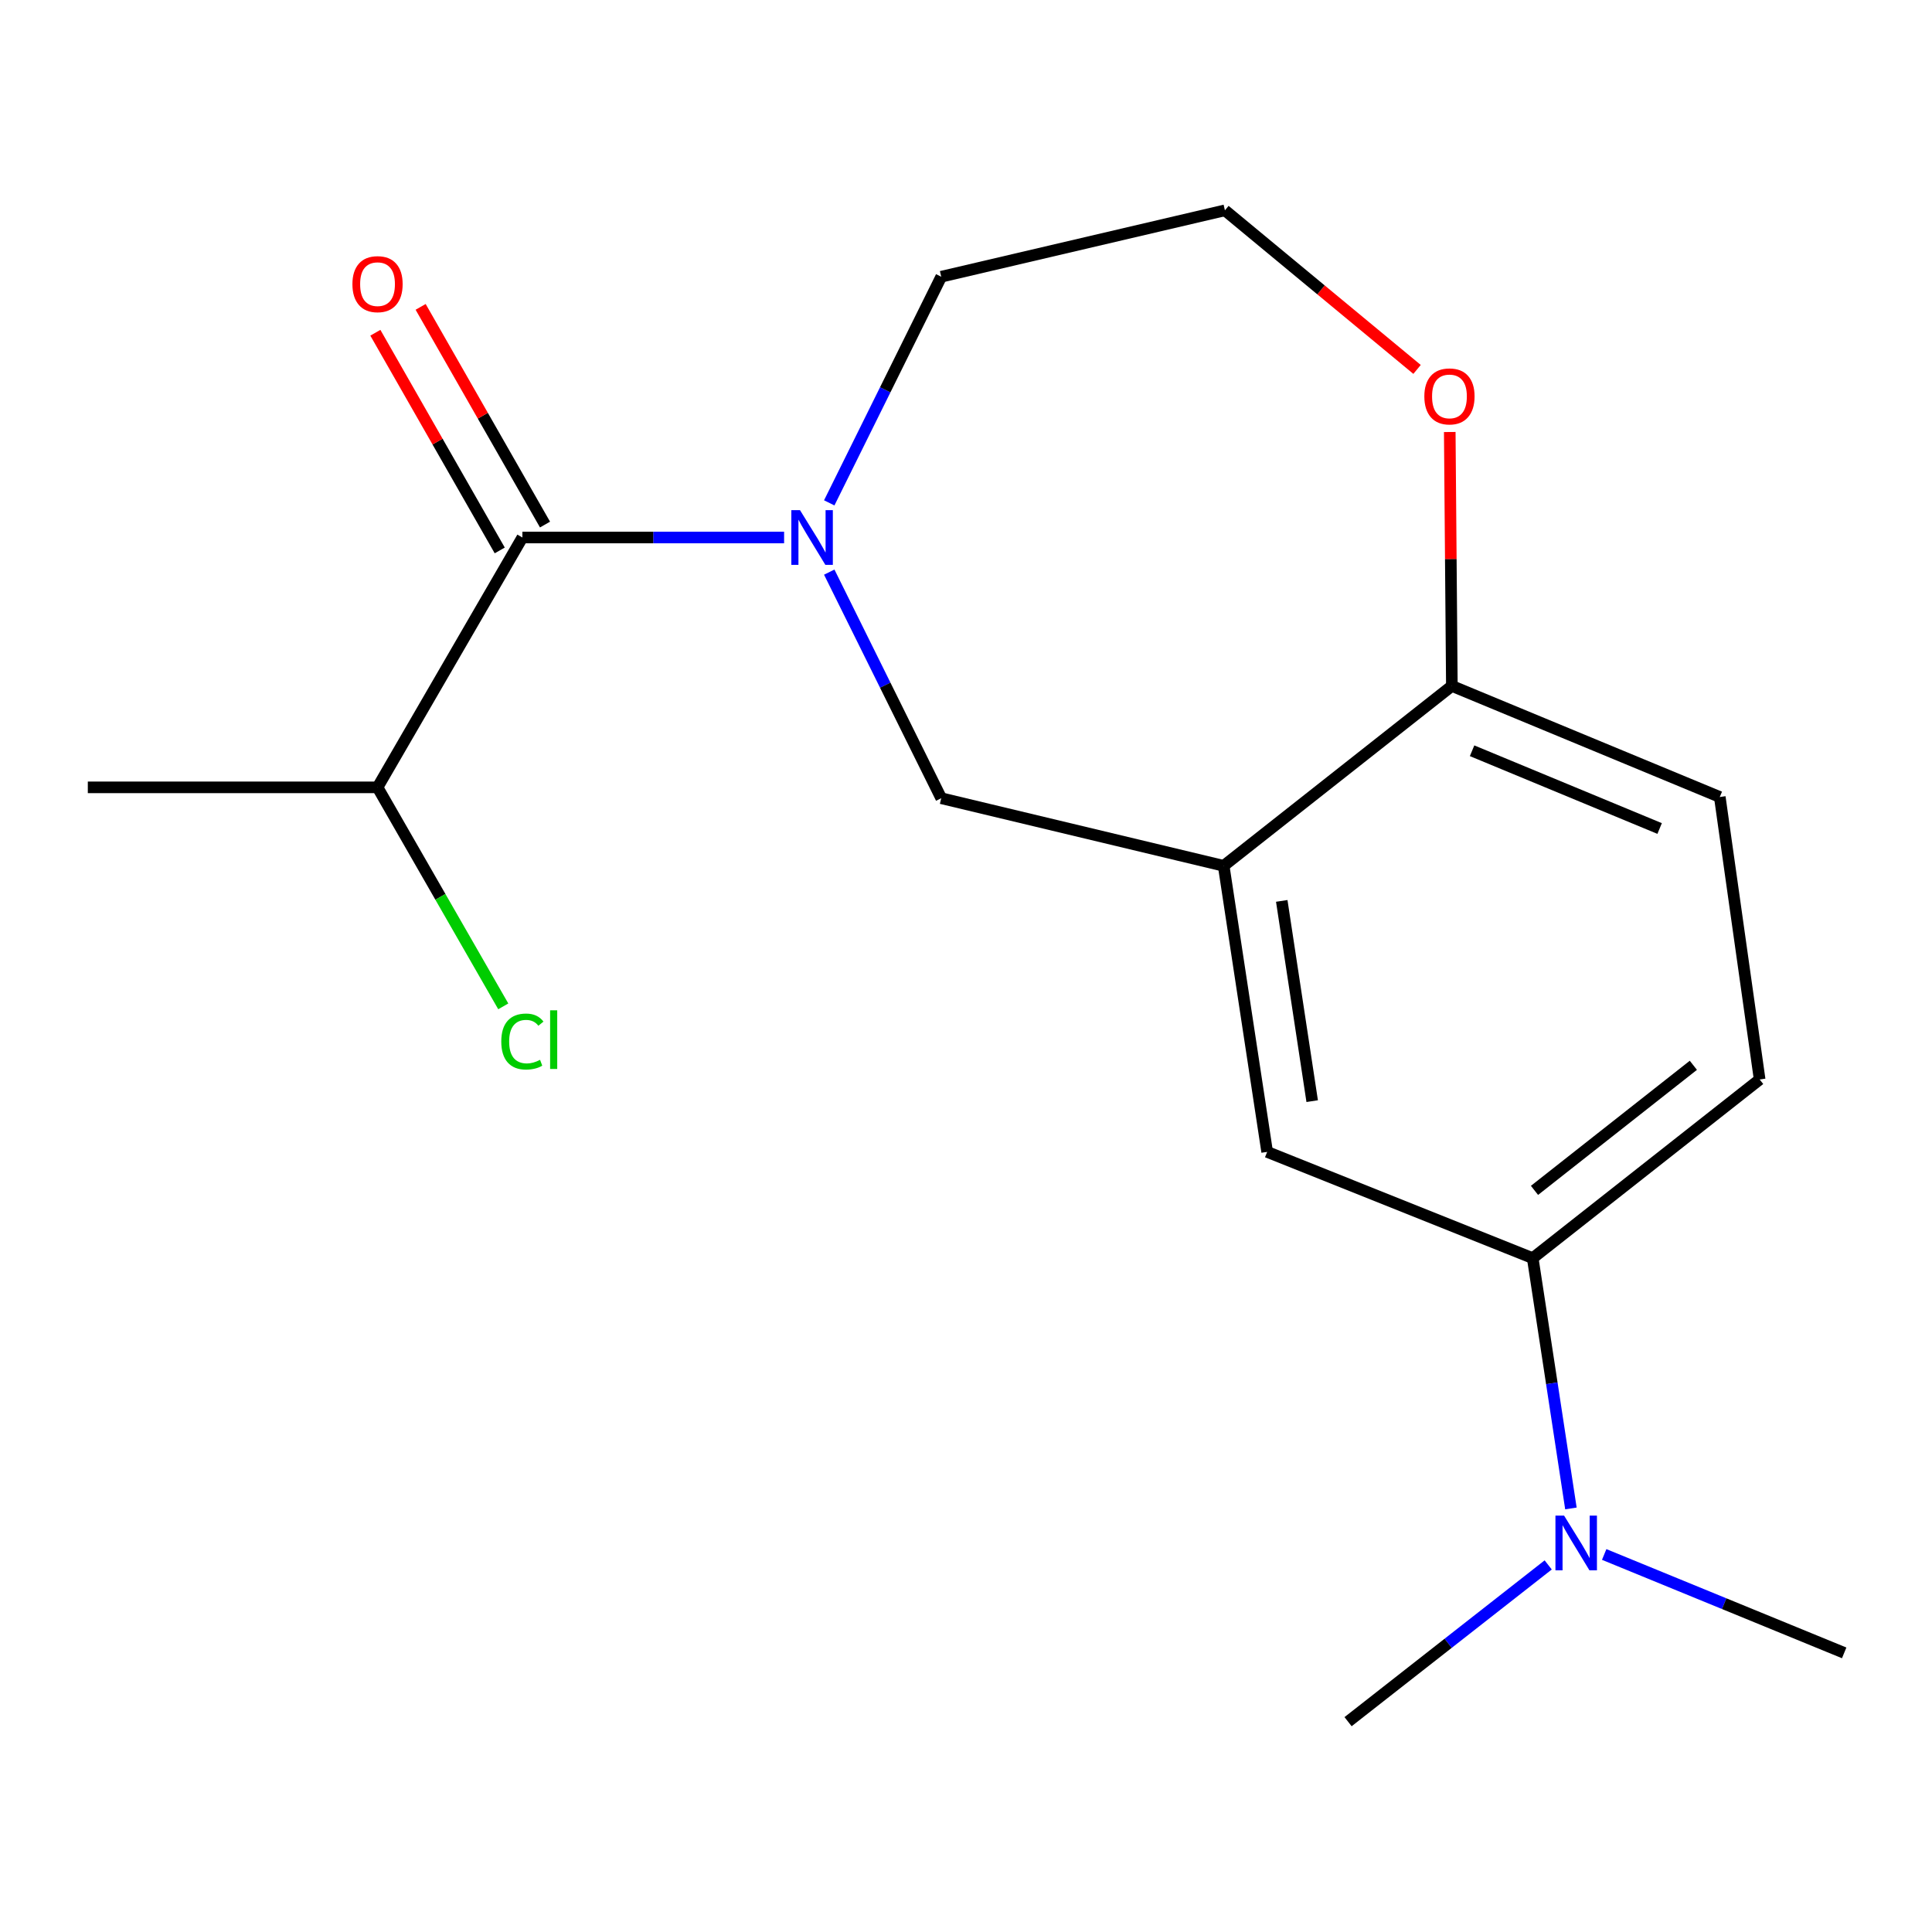 <?xml version='1.0' encoding='iso-8859-1'?>
<svg version='1.1' baseProfile='full'
              xmlns='http://www.w3.org/2000/svg'
                      xmlns:rdkit='http://www.rdkit.org/xml'
                      xmlns:xlink='http://www.w3.org/1999/xlink'
                  xml:space='preserve'
width='1000px' height='1000px' viewBox='0 0 1000 1000'>
<!-- END OF HEADER -->
<rect style='opacity:1.0;fill:#FFFFFF;stroke:none' width='1000' height='1000' x='0' y='0'> </rect>
<path class='bond-0' d='M 405.848,278.208 L 338.114,278.208' style='fill:none;fill-rule:evenodd;stroke:#0000FF;stroke-width:6px;stroke-linecap:butt;stroke-linejoin:miter;stroke-opacity:1' />
<path class='bond-0' d='M 338.114,278.208 L 270.381,278.208' style='fill:none;fill-rule:evenodd;stroke:#000000;stroke-width:6px;stroke-linecap:butt;stroke-linejoin:miter;stroke-opacity:1' />
<path class='bond-2' d='M 429.215,296.132 L 458.198,354.643' style='fill:none;fill-rule:evenodd;stroke:#0000FF;stroke-width:6px;stroke-linecap:butt;stroke-linejoin:miter;stroke-opacity:1' />
<path class='bond-2' d='M 458.198,354.643 L 487.18,413.154' style='fill:none;fill-rule:evenodd;stroke:#000000;stroke-width:6px;stroke-linecap:butt;stroke-linejoin:miter;stroke-opacity:1' />
<path class='bond-12' d='M 429.214,260.282 L 458.197,201.756' style='fill:none;fill-rule:evenodd;stroke:#0000FF;stroke-width:6px;stroke-linecap:butt;stroke-linejoin:miter;stroke-opacity:1' />
<path class='bond-12' d='M 458.197,201.756 L 487.18,143.231' style='fill:none;fill-rule:evenodd;stroke:#000000;stroke-width:6px;stroke-linecap:butt;stroke-linejoin:miter;stroke-opacity:1' />
<path class='bond-7' d='M 282.098,271.513 L 249.908,215.175' style='fill:none;fill-rule:evenodd;stroke:#000000;stroke-width:6px;stroke-linecap:butt;stroke-linejoin:miter;stroke-opacity:1' />
<path class='bond-7' d='M 249.908,215.175 L 217.719,158.838' style='fill:none;fill-rule:evenodd;stroke:#FF0000;stroke-width:6px;stroke-linecap:butt;stroke-linejoin:miter;stroke-opacity:1' />
<path class='bond-7' d='M 258.664,284.902 L 226.474,228.565' style='fill:none;fill-rule:evenodd;stroke:#000000;stroke-width:6px;stroke-linecap:butt;stroke-linejoin:miter;stroke-opacity:1' />
<path class='bond-7' d='M 226.474,228.565 L 194.285,172.227' style='fill:none;fill-rule:evenodd;stroke:#FF0000;stroke-width:6px;stroke-linecap:butt;stroke-linejoin:miter;stroke-opacity:1' />
<path class='bond-10' d='M 270.381,278.208 L 195.41,407.532' style='fill:none;fill-rule:evenodd;stroke:#000000;stroke-width:6px;stroke-linecap:butt;stroke-linejoin:miter;stroke-opacity:1' />
<path class='bond-1' d='M 633.372,448.15 L 487.18,413.154' style='fill:none;fill-rule:evenodd;stroke:#000000;stroke-width:6px;stroke-linecap:butt;stroke-linejoin:miter;stroke-opacity:1' />
<path class='bond-3' d='M 633.372,448.15 L 655.878,596.217' style='fill:none;fill-rule:evenodd;stroke:#000000;stroke-width:6px;stroke-linecap:butt;stroke-linejoin:miter;stroke-opacity:1' />
<path class='bond-3' d='M 663.431,466.305 L 679.185,569.951' style='fill:none;fill-rule:evenodd;stroke:#000000;stroke-width:6px;stroke-linecap:butt;stroke-linejoin:miter;stroke-opacity:1' />
<path class='bond-5' d='M 633.372,448.15 L 751.481,355.037' style='fill:none;fill-rule:evenodd;stroke:#000000;stroke-width:6px;stroke-linecap:butt;stroke-linejoin:miter;stroke-opacity:1' />
<path class='bond-4' d='M 655.878,596.217 L 793.329,651.215' style='fill:none;fill-rule:evenodd;stroke:#000000;stroke-width:6px;stroke-linecap:butt;stroke-linejoin:miter;stroke-opacity:1' />
<path class='bond-6' d='M 793.329,651.215 L 803.217,715.989' style='fill:none;fill-rule:evenodd;stroke:#000000;stroke-width:6px;stroke-linecap:butt;stroke-linejoin:miter;stroke-opacity:1' />
<path class='bond-6' d='M 803.217,715.989 L 813.105,780.763' style='fill:none;fill-rule:evenodd;stroke:#0000FF;stroke-width:6px;stroke-linecap:butt;stroke-linejoin:miter;stroke-opacity:1' />
<path class='bond-19' d='M 793.329,651.215 L 910.793,558.732' style='fill:none;fill-rule:evenodd;stroke:#000000;stroke-width:6px;stroke-linecap:butt;stroke-linejoin:miter;stroke-opacity:1' />
<path class='bond-19' d='M 794.253,616.137 L 876.477,551.399' style='fill:none;fill-rule:evenodd;stroke:#000000;stroke-width:6px;stroke-linecap:butt;stroke-linejoin:miter;stroke-opacity:1' />
<path class='bond-11' d='M 751.481,355.037 L 890.161,412.525' style='fill:none;fill-rule:evenodd;stroke:#000000;stroke-width:6px;stroke-linecap:butt;stroke-linejoin:miter;stroke-opacity:1' />
<path class='bond-11' d='M 761.948,388.592 L 859.024,428.834' style='fill:none;fill-rule:evenodd;stroke:#000000;stroke-width:6px;stroke-linecap:butt;stroke-linejoin:miter;stroke-opacity:1' />
<path class='bond-18' d='M 751.481,355.037 L 750.935,289.321' style='fill:none;fill-rule:evenodd;stroke:#000000;stroke-width:6px;stroke-linecap:butt;stroke-linejoin:miter;stroke-opacity:1' />
<path class='bond-18' d='M 750.935,289.321 L 750.39,223.605' style='fill:none;fill-rule:evenodd;stroke:#FF0000;stroke-width:6px;stroke-linecap:butt;stroke-linejoin:miter;stroke-opacity:1' />
<path class='bond-15' d='M 801.346,810.001 L 749.551,850.568' style='fill:none;fill-rule:evenodd;stroke:#0000FF;stroke-width:6px;stroke-linecap:butt;stroke-linejoin:miter;stroke-opacity:1' />
<path class='bond-15' d='M 749.551,850.568 L 697.757,891.136' style='fill:none;fill-rule:evenodd;stroke:#000000;stroke-width:6px;stroke-linecap:butt;stroke-linejoin:miter;stroke-opacity:1' />
<path class='bond-16' d='M 830.323,804.592 L 892.434,830.058' style='fill:none;fill-rule:evenodd;stroke:#0000FF;stroke-width:6px;stroke-linecap:butt;stroke-linejoin:miter;stroke-opacity:1' />
<path class='bond-16' d='M 892.434,830.058 L 954.545,855.525' style='fill:none;fill-rule:evenodd;stroke:#000000;stroke-width:6px;stroke-linecap:butt;stroke-linejoin:miter;stroke-opacity:1' />
<path class='bond-8' d='M 733.464,191.209 L 683.74,150.037' style='fill:none;fill-rule:evenodd;stroke:#FF0000;stroke-width:6px;stroke-linecap:butt;stroke-linejoin:miter;stroke-opacity:1' />
<path class='bond-8' d='M 683.74,150.037 L 634.017,108.864' style='fill:none;fill-rule:evenodd;stroke:#000000;stroke-width:6px;stroke-linecap:butt;stroke-linejoin:miter;stroke-opacity:1' />
<path class='bond-9' d='M 910.793,558.732 L 890.161,412.525' style='fill:none;fill-rule:evenodd;stroke:#000000;stroke-width:6px;stroke-linecap:butt;stroke-linejoin:miter;stroke-opacity:1' />
<path class='bond-13' d='M 195.41,407.532 L 227.951,464.211' style='fill:none;fill-rule:evenodd;stroke:#000000;stroke-width:6px;stroke-linecap:butt;stroke-linejoin:miter;stroke-opacity:1' />
<path class='bond-13' d='M 227.951,464.211 L 260.492,520.891' style='fill:none;fill-rule:evenodd;stroke:#00CC00;stroke-width:6px;stroke-linecap:butt;stroke-linejoin:miter;stroke-opacity:1' />
<path class='bond-17' d='M 195.41,407.532 L 45.455,407.532' style='fill:none;fill-rule:evenodd;stroke:#000000;stroke-width:6px;stroke-linecap:butt;stroke-linejoin:miter;stroke-opacity:1' />
<path class='bond-14' d='M 487.18,143.231 L 634.017,108.864' style='fill:none;fill-rule:evenodd;stroke:#000000;stroke-width:6px;stroke-linecap:butt;stroke-linejoin:miter;stroke-opacity:1' />
<path  class='atom-0' d='M 414.076 264.048
L 423.356 279.048
Q 424.276 280.528, 425.756 283.208
Q 427.236 285.888, 427.316 286.048
L 427.316 264.048
L 431.076 264.048
L 431.076 292.368
L 427.196 292.368
L 417.236 275.968
Q 416.076 274.048, 414.836 271.848
Q 413.636 269.648, 413.276 268.968
L 413.276 292.368
L 409.596 292.368
L 409.596 264.048
L 414.076 264.048
' fill='#0000FF'/>
<path  class='atom-7' d='M 809.575 784.492
L 818.855 799.492
Q 819.775 800.972, 821.255 803.652
Q 822.735 806.332, 822.815 806.492
L 822.815 784.492
L 826.575 784.492
L 826.575 812.812
L 822.695 812.812
L 812.735 796.412
Q 811.575 794.492, 810.335 792.292
Q 809.135 790.092, 808.775 789.412
L 808.775 812.812
L 805.095 812.812
L 805.095 784.492
L 809.575 784.492
' fill='#0000FF'/>
<path  class='atom-8' d='M 182.41 147.074
Q 182.41 140.274, 185.77 136.474
Q 189.13 132.674, 195.41 132.674
Q 201.69 132.674, 205.05 136.474
Q 208.41 140.274, 208.41 147.074
Q 208.41 153.954, 205.01 157.874
Q 201.61 161.754, 195.41 161.754
Q 189.17 161.754, 185.77 157.874
Q 182.41 153.994, 182.41 147.074
M 195.41 158.554
Q 199.73 158.554, 202.05 155.674
Q 204.41 152.754, 204.41 147.074
Q 204.41 141.514, 202.05 138.714
Q 199.73 135.874, 195.41 135.874
Q 191.09 135.874, 188.73 138.674
Q 186.41 141.474, 186.41 147.074
Q 186.41 152.794, 188.73 155.674
Q 191.09 158.554, 195.41 158.554
' fill='#FF0000'/>
<path  class='atom-9' d='M 737.236 205.176
Q 737.236 198.376, 740.596 194.576
Q 743.956 190.776, 750.236 190.776
Q 756.516 190.776, 759.876 194.576
Q 763.236 198.376, 763.236 205.176
Q 763.236 212.056, 759.836 215.976
Q 756.436 219.856, 750.236 219.856
Q 743.996 219.856, 740.596 215.976
Q 737.236 212.096, 737.236 205.176
M 750.236 216.656
Q 754.556 216.656, 756.876 213.776
Q 759.236 210.856, 759.236 205.176
Q 759.236 199.616, 756.876 196.816
Q 754.556 193.976, 750.236 193.976
Q 745.916 193.976, 743.556 196.776
Q 741.236 199.576, 741.236 205.176
Q 741.236 210.896, 743.556 213.776
Q 745.916 216.656, 750.236 216.656
' fill='#FF0000'/>
<path  class='atom-14' d='M 259.461 539.095
Q 259.461 532.055, 262.741 528.375
Q 266.061 524.655, 272.341 524.655
Q 278.181 524.655, 281.301 528.775
L 278.661 530.935
Q 276.381 527.935, 272.341 527.935
Q 268.061 527.935, 265.781 530.815
Q 263.541 533.655, 263.541 539.095
Q 263.541 544.695, 265.861 547.575
Q 268.221 550.455, 272.781 550.455
Q 275.901 550.455, 279.541 548.575
L 280.661 551.575
Q 279.181 552.535, 276.941 553.095
Q 274.701 553.655, 272.221 553.655
Q 266.061 553.655, 262.741 549.895
Q 259.461 546.135, 259.461 539.095
' fill='#00CC00'/>
<path  class='atom-14' d='M 284.741 522.935
L 288.421 522.935
L 288.421 553.295
L 284.741 553.295
L 284.741 522.935
' fill='#00CC00'/>
</svg>
